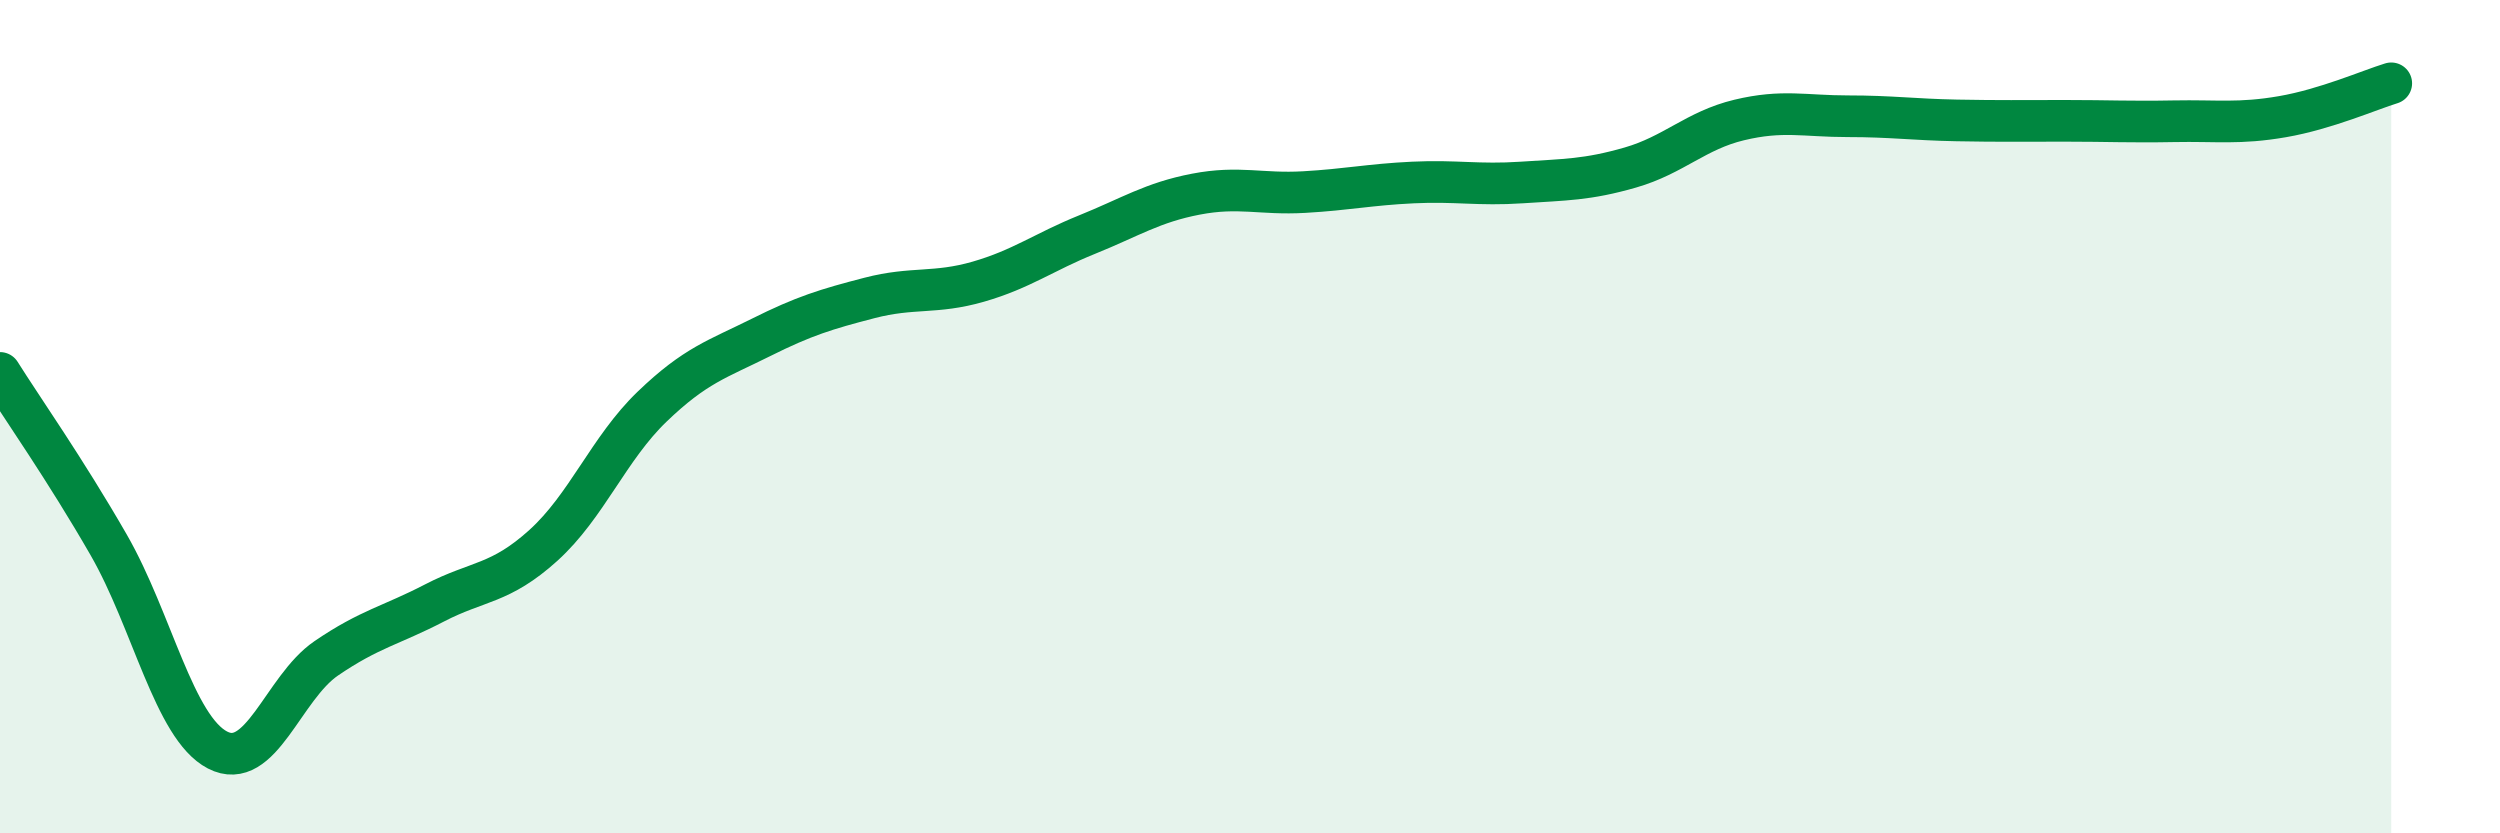 
    <svg width="60" height="20" viewBox="0 0 60 20" xmlns="http://www.w3.org/2000/svg">
      <path
        d="M 0,8.95 C 0.52,9.78 1.57,11.27 2.61,13.08 C 3.65,14.89 4.18,17.46 5.22,18 C 6.26,18.54 6.79,16.51 7.83,15.8 C 8.87,15.09 9.39,15.01 10.43,14.47 C 11.47,13.93 12,14.03 13.04,13.09 C 14.08,12.15 14.61,10.76 15.65,9.76 C 16.69,8.76 17.22,8.62 18.26,8.1 C 19.3,7.58 19.83,7.42 20.87,7.15 C 21.91,6.88 22.44,7.06 23.48,6.76 C 24.52,6.46 25.05,6.05 26.09,5.63 C 27.13,5.21 27.66,4.86 28.7,4.66 C 29.74,4.46 30.26,4.67 31.3,4.61 C 32.34,4.55 32.87,4.43 33.91,4.38 C 34.95,4.33 35.48,4.45 36.52,4.38 C 37.56,4.31 38.09,4.32 39.13,4.02 C 40.17,3.72 40.7,3.13 41.74,2.88 C 42.78,2.63 43.31,2.79 44.35,2.79 C 45.39,2.79 45.92,2.87 46.96,2.89 C 48,2.91 48.53,2.9 49.57,2.9 C 50.61,2.9 51.13,2.93 52.17,2.91 C 53.21,2.89 53.74,2.98 54.78,2.8 C 55.82,2.62 56.87,2.16 57.39,2L57.39 20L0 20Z"
        fill="#008740"
        opacity="0.1"
        stroke-linecap="round"
        stroke-linejoin="round"
      />
      <path
        d="M 0,8.95 C 0.52,9.78 1.57,11.27 2.61,13.08 C 3.65,14.89 4.18,17.46 5.22,18 C 6.26,18.54 6.79,16.51 7.83,15.8 C 8.87,15.09 9.39,15.01 10.43,14.47 C 11.47,13.93 12,14.03 13.04,13.09 C 14.08,12.15 14.61,10.76 15.65,9.76 C 16.69,8.76 17.22,8.62 18.26,8.1 C 19.3,7.58 19.83,7.42 20.87,7.15 C 21.91,6.88 22.44,7.06 23.48,6.76 C 24.52,6.46 25.05,6.05 26.09,5.63 C 27.13,5.21 27.66,4.86 28.7,4.66 C 29.74,4.46 30.26,4.67 31.3,4.61 C 32.34,4.55 32.87,4.43 33.91,4.38 C 34.95,4.33 35.48,4.45 36.52,4.38 C 37.56,4.31 38.09,4.32 39.13,4.02 C 40.17,3.72 40.7,3.13 41.74,2.88 C 42.78,2.63 43.31,2.79 44.35,2.79 C 45.39,2.79 45.92,2.87 46.96,2.89 C 48,2.91 48.53,2.9 49.57,2.9 C 50.61,2.9 51.13,2.93 52.17,2.91 C 53.21,2.89 53.74,2.98 54.78,2.8 C 55.82,2.62 56.87,2.16 57.39,2"
        stroke="#008740"
        stroke-width="1"
        fill="none"
        stroke-linecap="round"
        stroke-linejoin="round"
      />
    </svg>
  